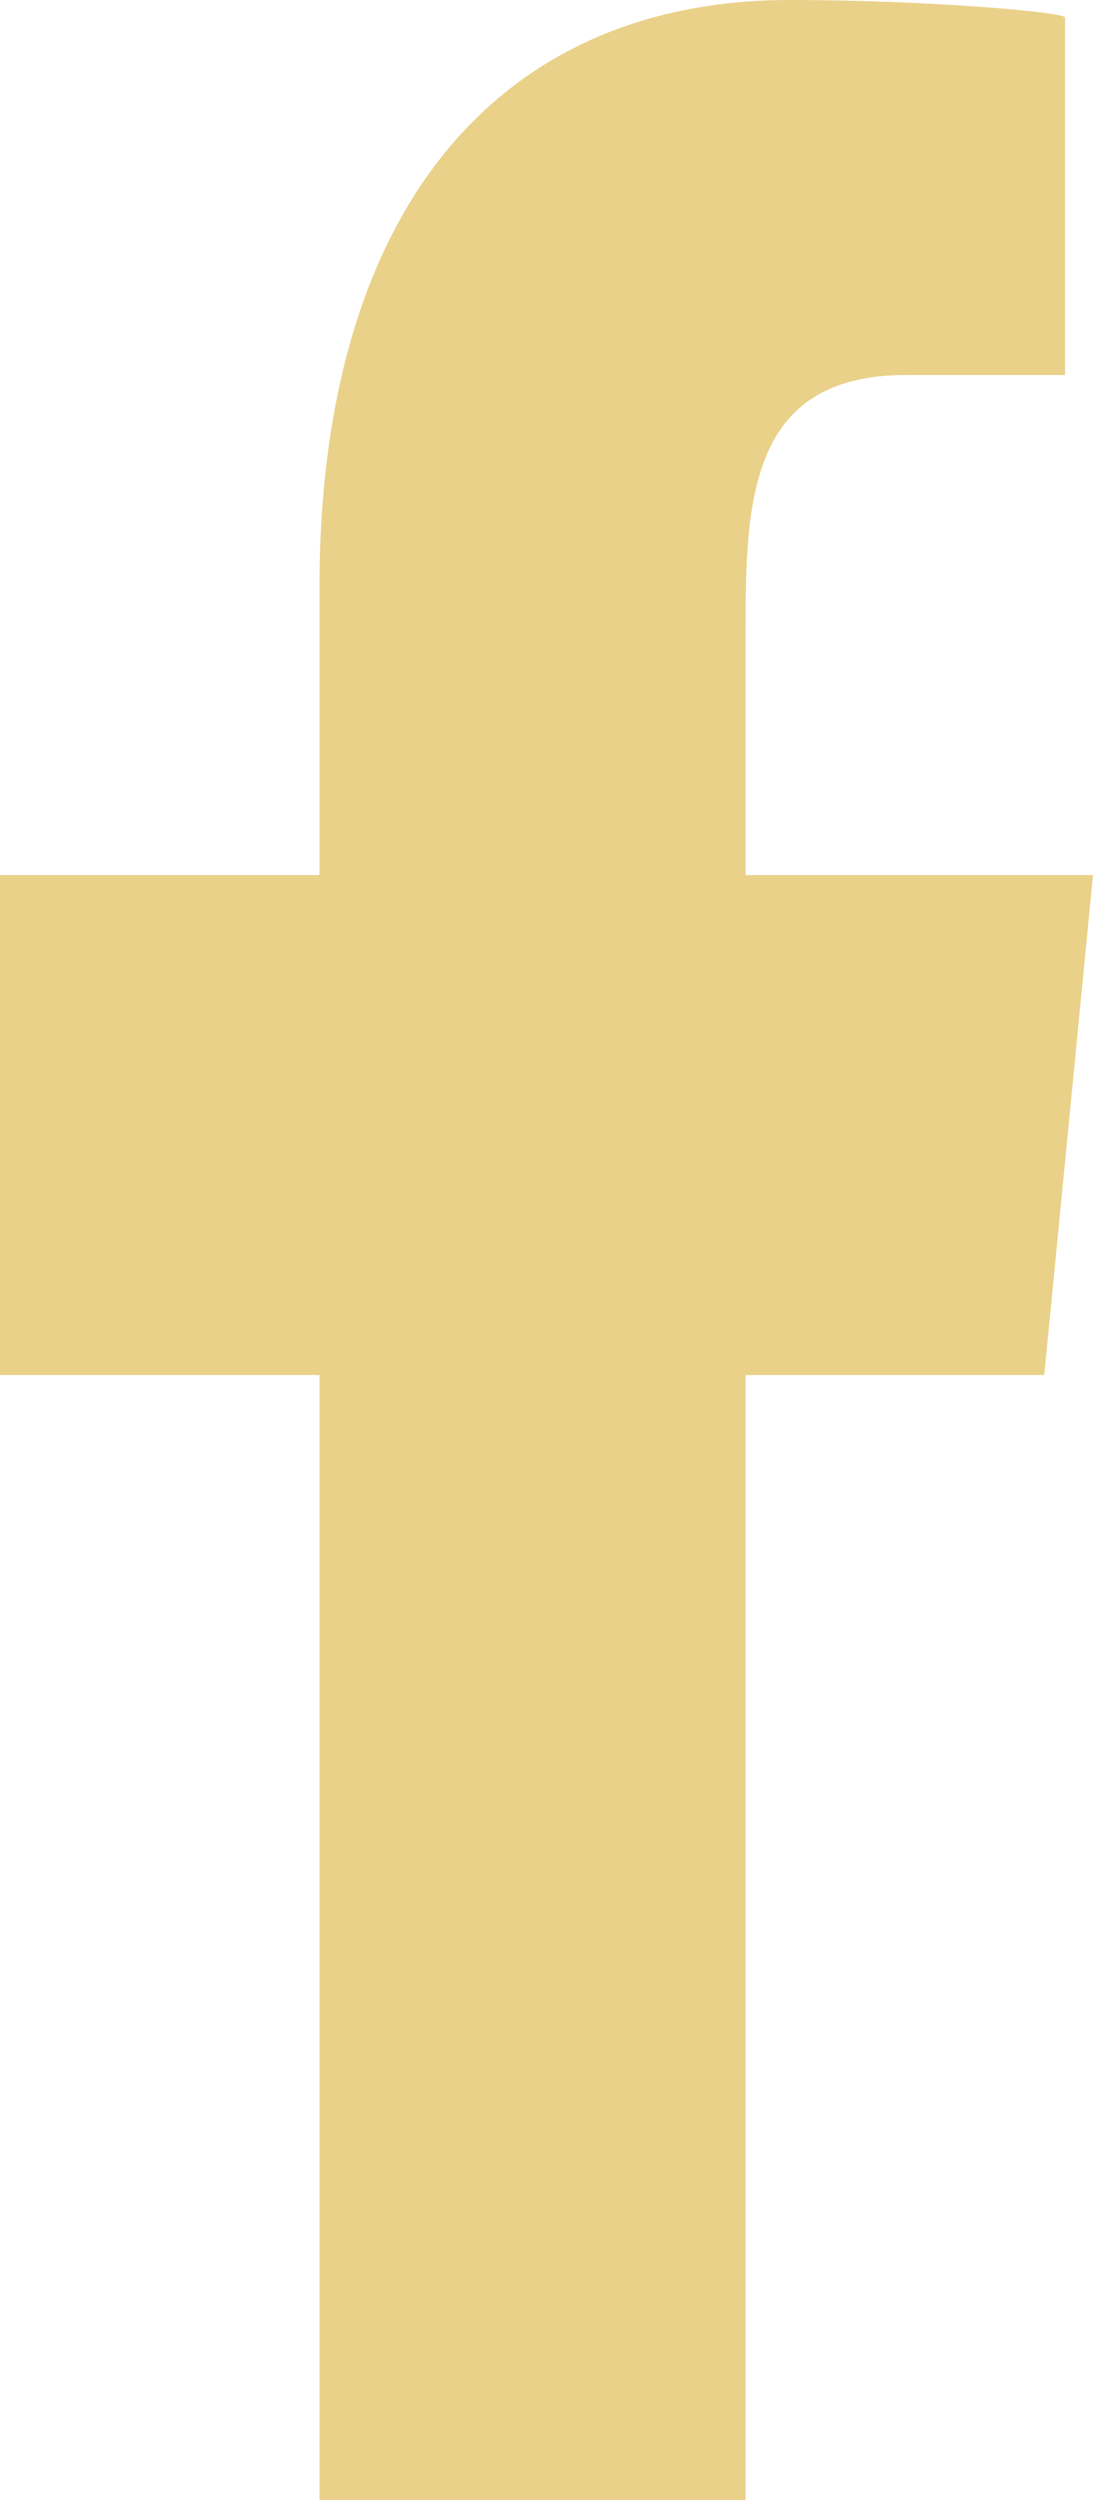<svg width="7" height="16" viewBox="0 0 7 16" fill="none" xmlns="http://www.w3.org/2000/svg">
<path id="facebook-[#176]" fill-rule="evenodd" clip-rule="evenodd" d="M4.775 16V8.8H6.688L7 5.6H4.775V4.041C4.775 3.217 4.793 2.4 5.801 2.4H6.821V0.112C6.821 0.078 5.945 0 5.058 0C3.206 0 2.046 1.326 2.046 3.76V5.6H0V8.8H2.046V16H4.775Z" fill="#EAD18A"/>
</svg>
